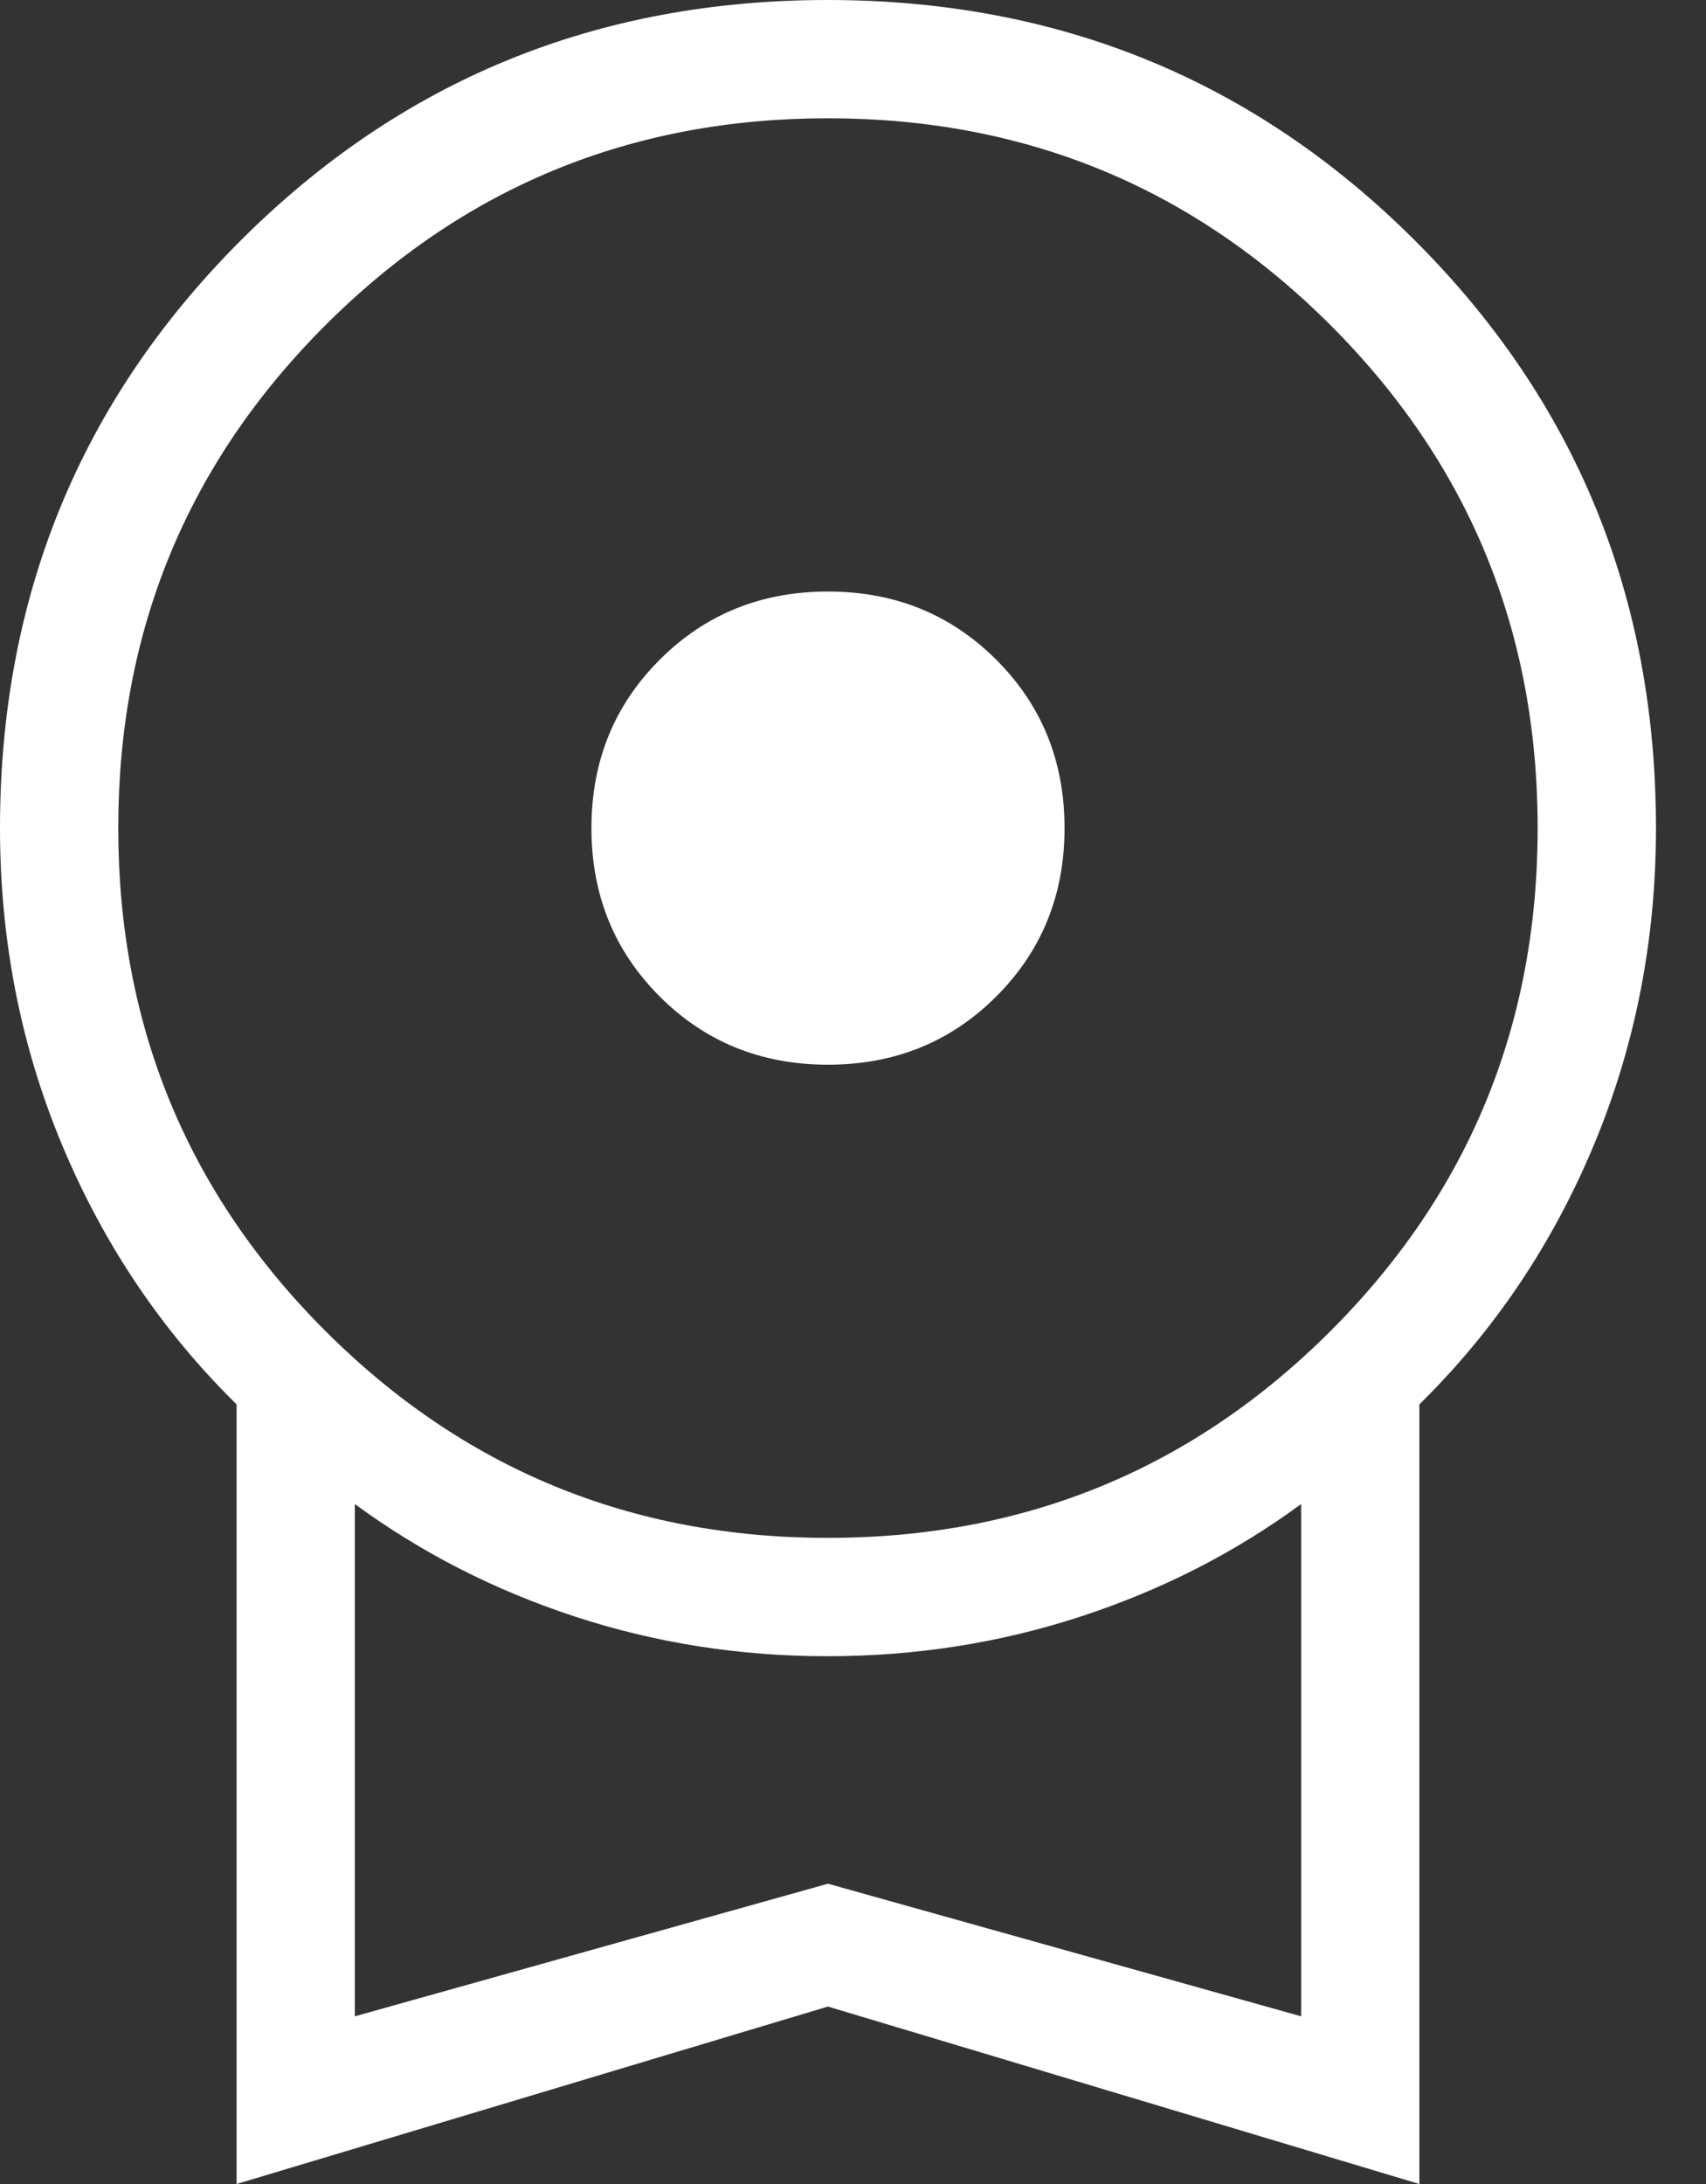 <svg width="25" height="32" viewBox="0 0 25 32" fill="none" xmlns="http://www.w3.org/2000/svg">
<rect x="0" y="0" width="25" height="32" fill="#333333" stroke="none"/>
<path d="M12.133 15.6C11.155 15.6 10.333 15.267 9.667 14.6C9 13.933 8.667 13.111 8.667 12.133C8.667 11.155 9 10.333 9.667 9.667C10.333 9 11.155 8.667 12.133 8.667C13.111 8.667 13.933 9 14.6 9.667C15.267 10.333 15.6 11.155 15.6 12.133C15.6 13.111 15.267 13.933 14.6 14.6C13.933 15.267 13.111 15.6 12.133 15.6ZM3.467 32V20.577C2.369 19.497 1.517 18.23 0.91 16.776C0.303 15.323 0 13.775 0 12.133C0 8.746 1.175 5.877 3.525 3.526C5.875 1.175 8.742 0 12.128 0C15.514 0 18.384 1.175 20.737 3.526C23.09 5.877 24.267 8.746 24.267 12.133C24.267 13.775 23.963 15.323 23.357 16.776C22.75 18.23 21.898 19.497 20.8 20.577V32L12.133 29.4L3.467 32ZM12.133 22.533C15.022 22.533 17.478 21.522 19.5 19.5C21.522 17.478 22.533 15.022 22.533 12.133C22.533 9.244 21.522 6.789 19.5 4.767C17.478 2.744 15.022 1.733 12.133 1.733C9.244 1.733 6.789 2.744 4.767 4.767C2.744 6.789 1.733 9.244 1.733 12.133C1.733 15.022 2.744 17.478 4.767 19.5C6.789 21.522 9.244 22.533 12.133 22.533ZM5.2 29.543L12.133 27.6L19.067 29.543V22.037C18.1 22.748 17.024 23.297 15.838 23.685C14.652 24.073 13.414 24.267 12.126 24.267C10.838 24.267 9.603 24.073 8.422 23.685C7.241 23.297 6.167 22.748 5.2 22.037V29.543Z" fill="white"/>
</svg>
